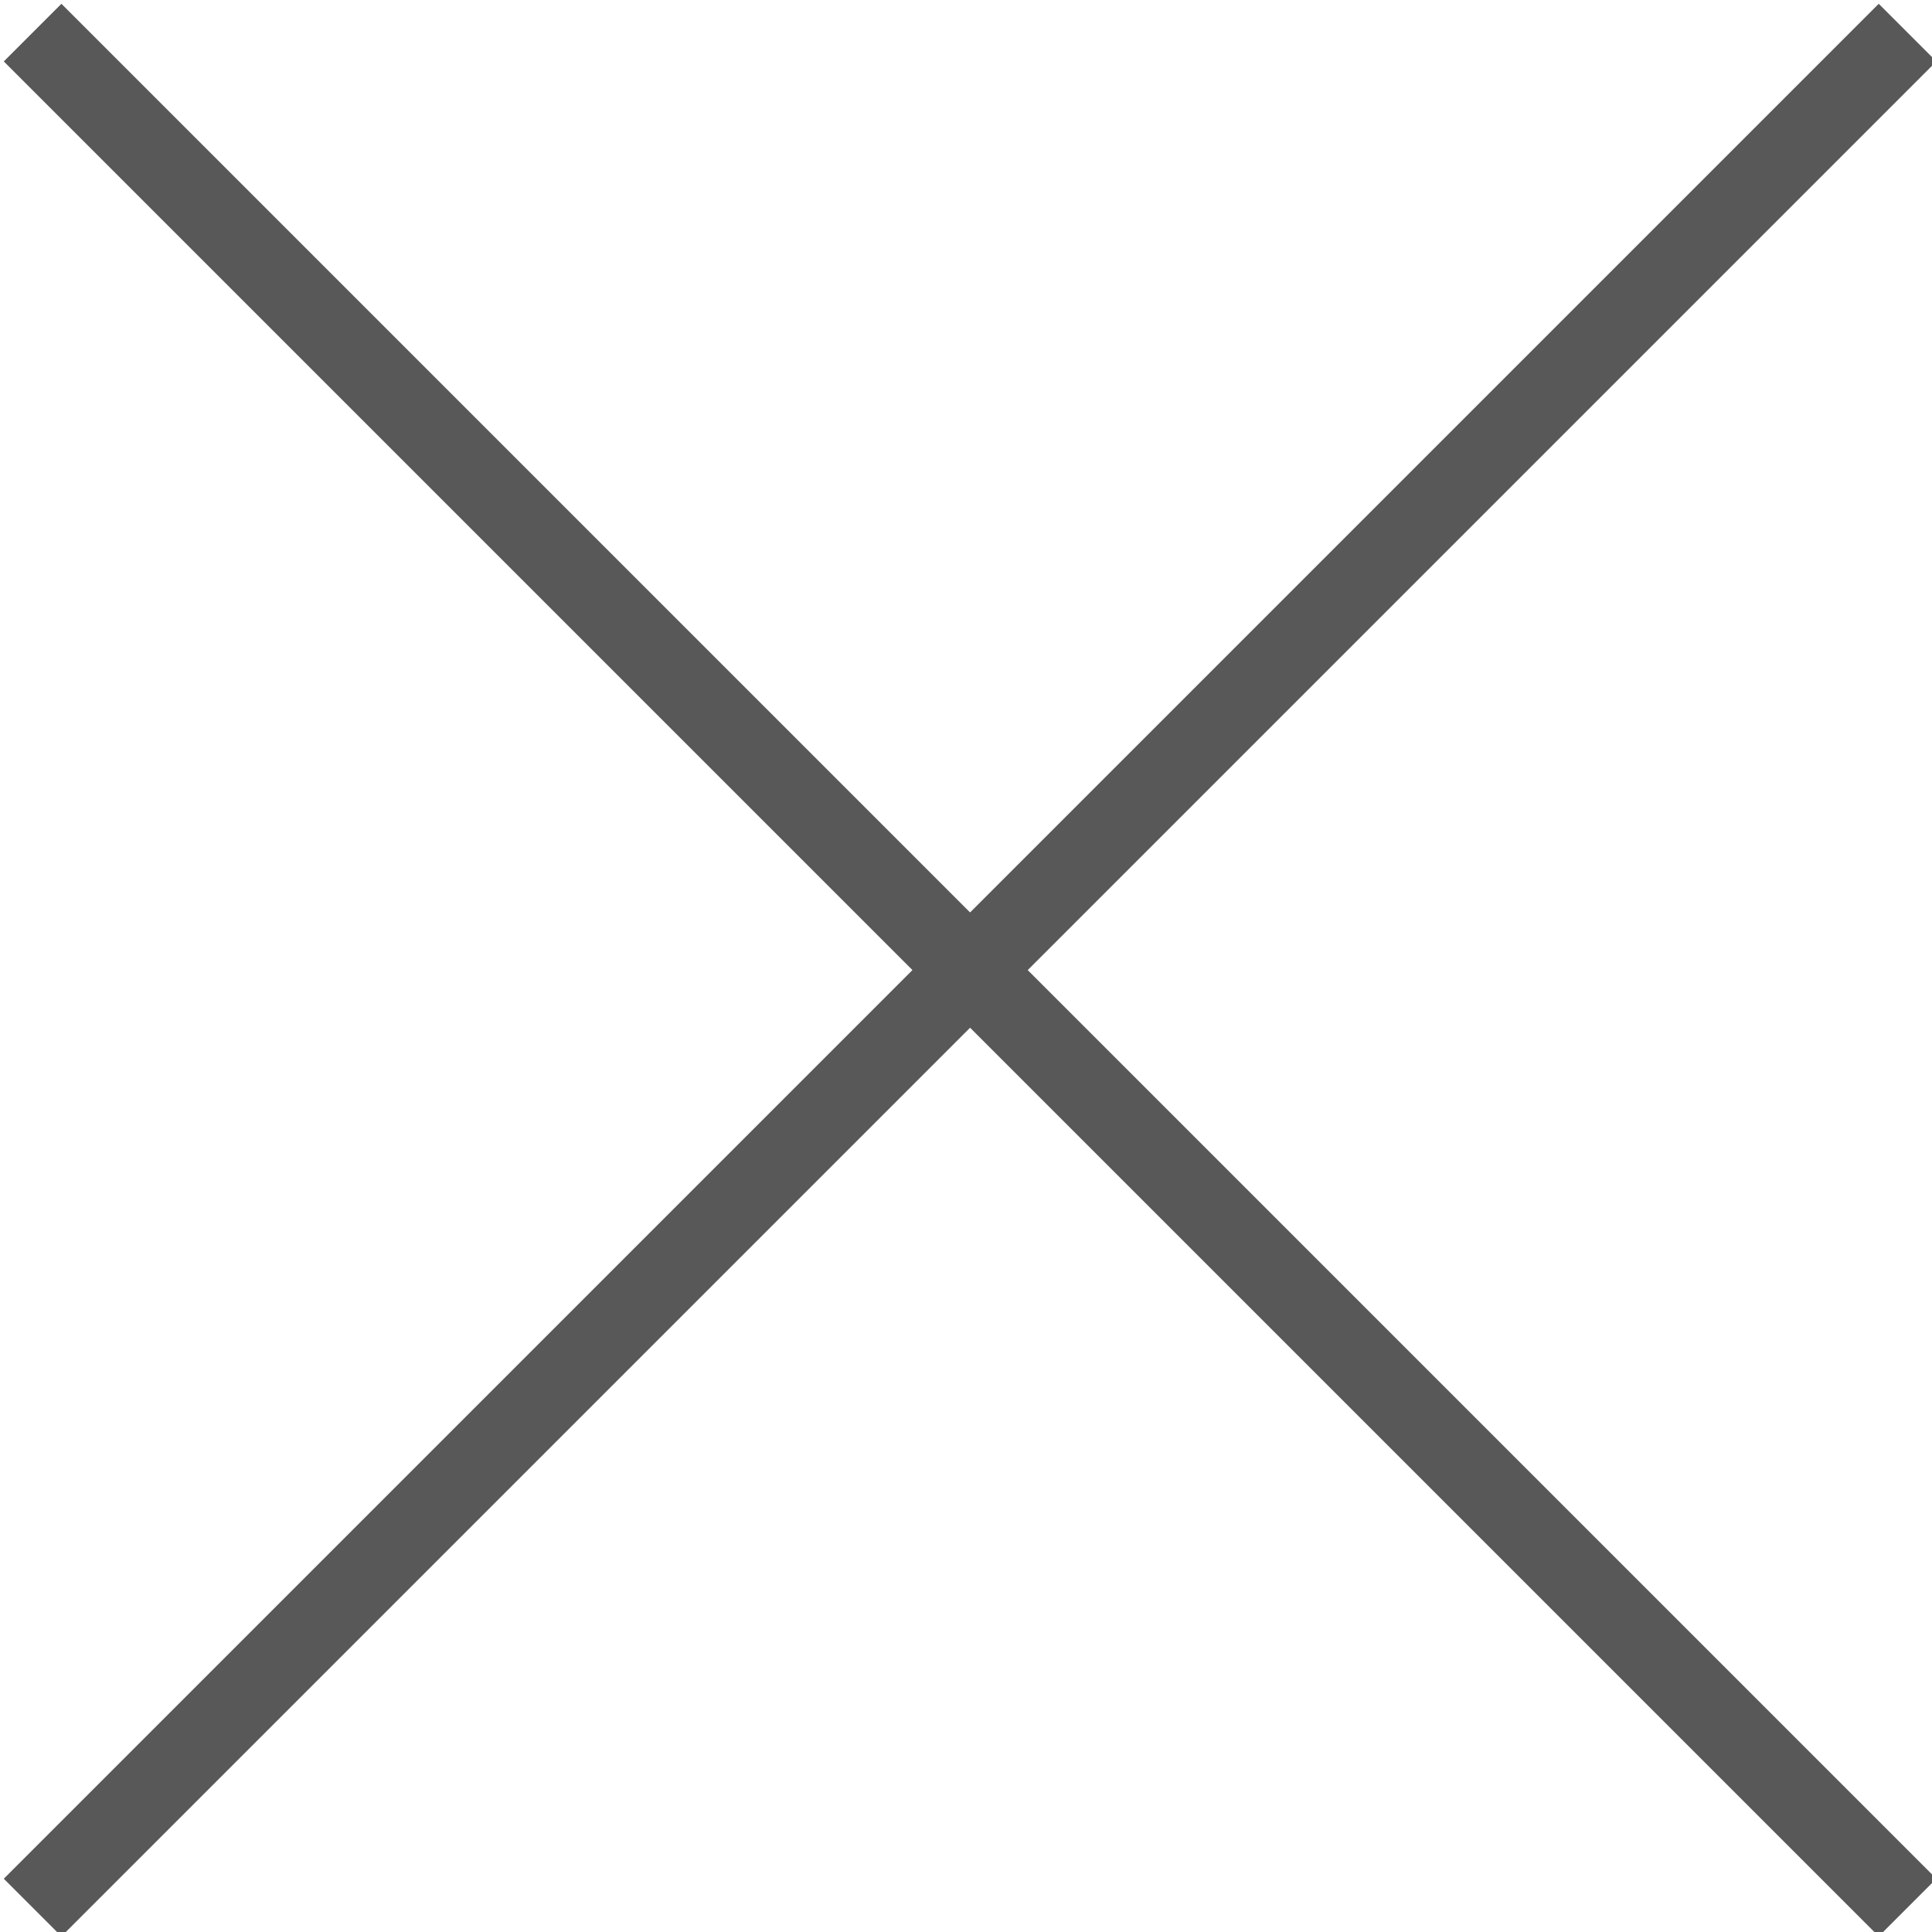 <?xml version="1.0" encoding="utf-8"?>
<!-- Generator: Adobe Illustrator 21.1.0, SVG Export Plug-In . SVG Version: 6.00 Build 0)  -->
<svg version="1.1" id="Layer_1" xmlns="http://www.w3.org/2000/svg" xmlns:xlink="http://www.w3.org/1999/xlink" x="0px" y="0px"
	 viewBox="0 0 23.7 23.7" style="enable-background:new 0 0 23.7 23.7;" xml:space="preserve">
<style type="text/css">
	.st0{fill:none;stroke:#585858;stroke-miterlimit:10;}
</style>
<g id="Close_Icon">
	<line class="st0" x1="0.4" y1="0.4" x2="23.4" y2="23.4"/>
	<line class="st0" x1="0.4" y1="23.4" x2="23.4" y2="0.4"/>
</g>
</svg>
